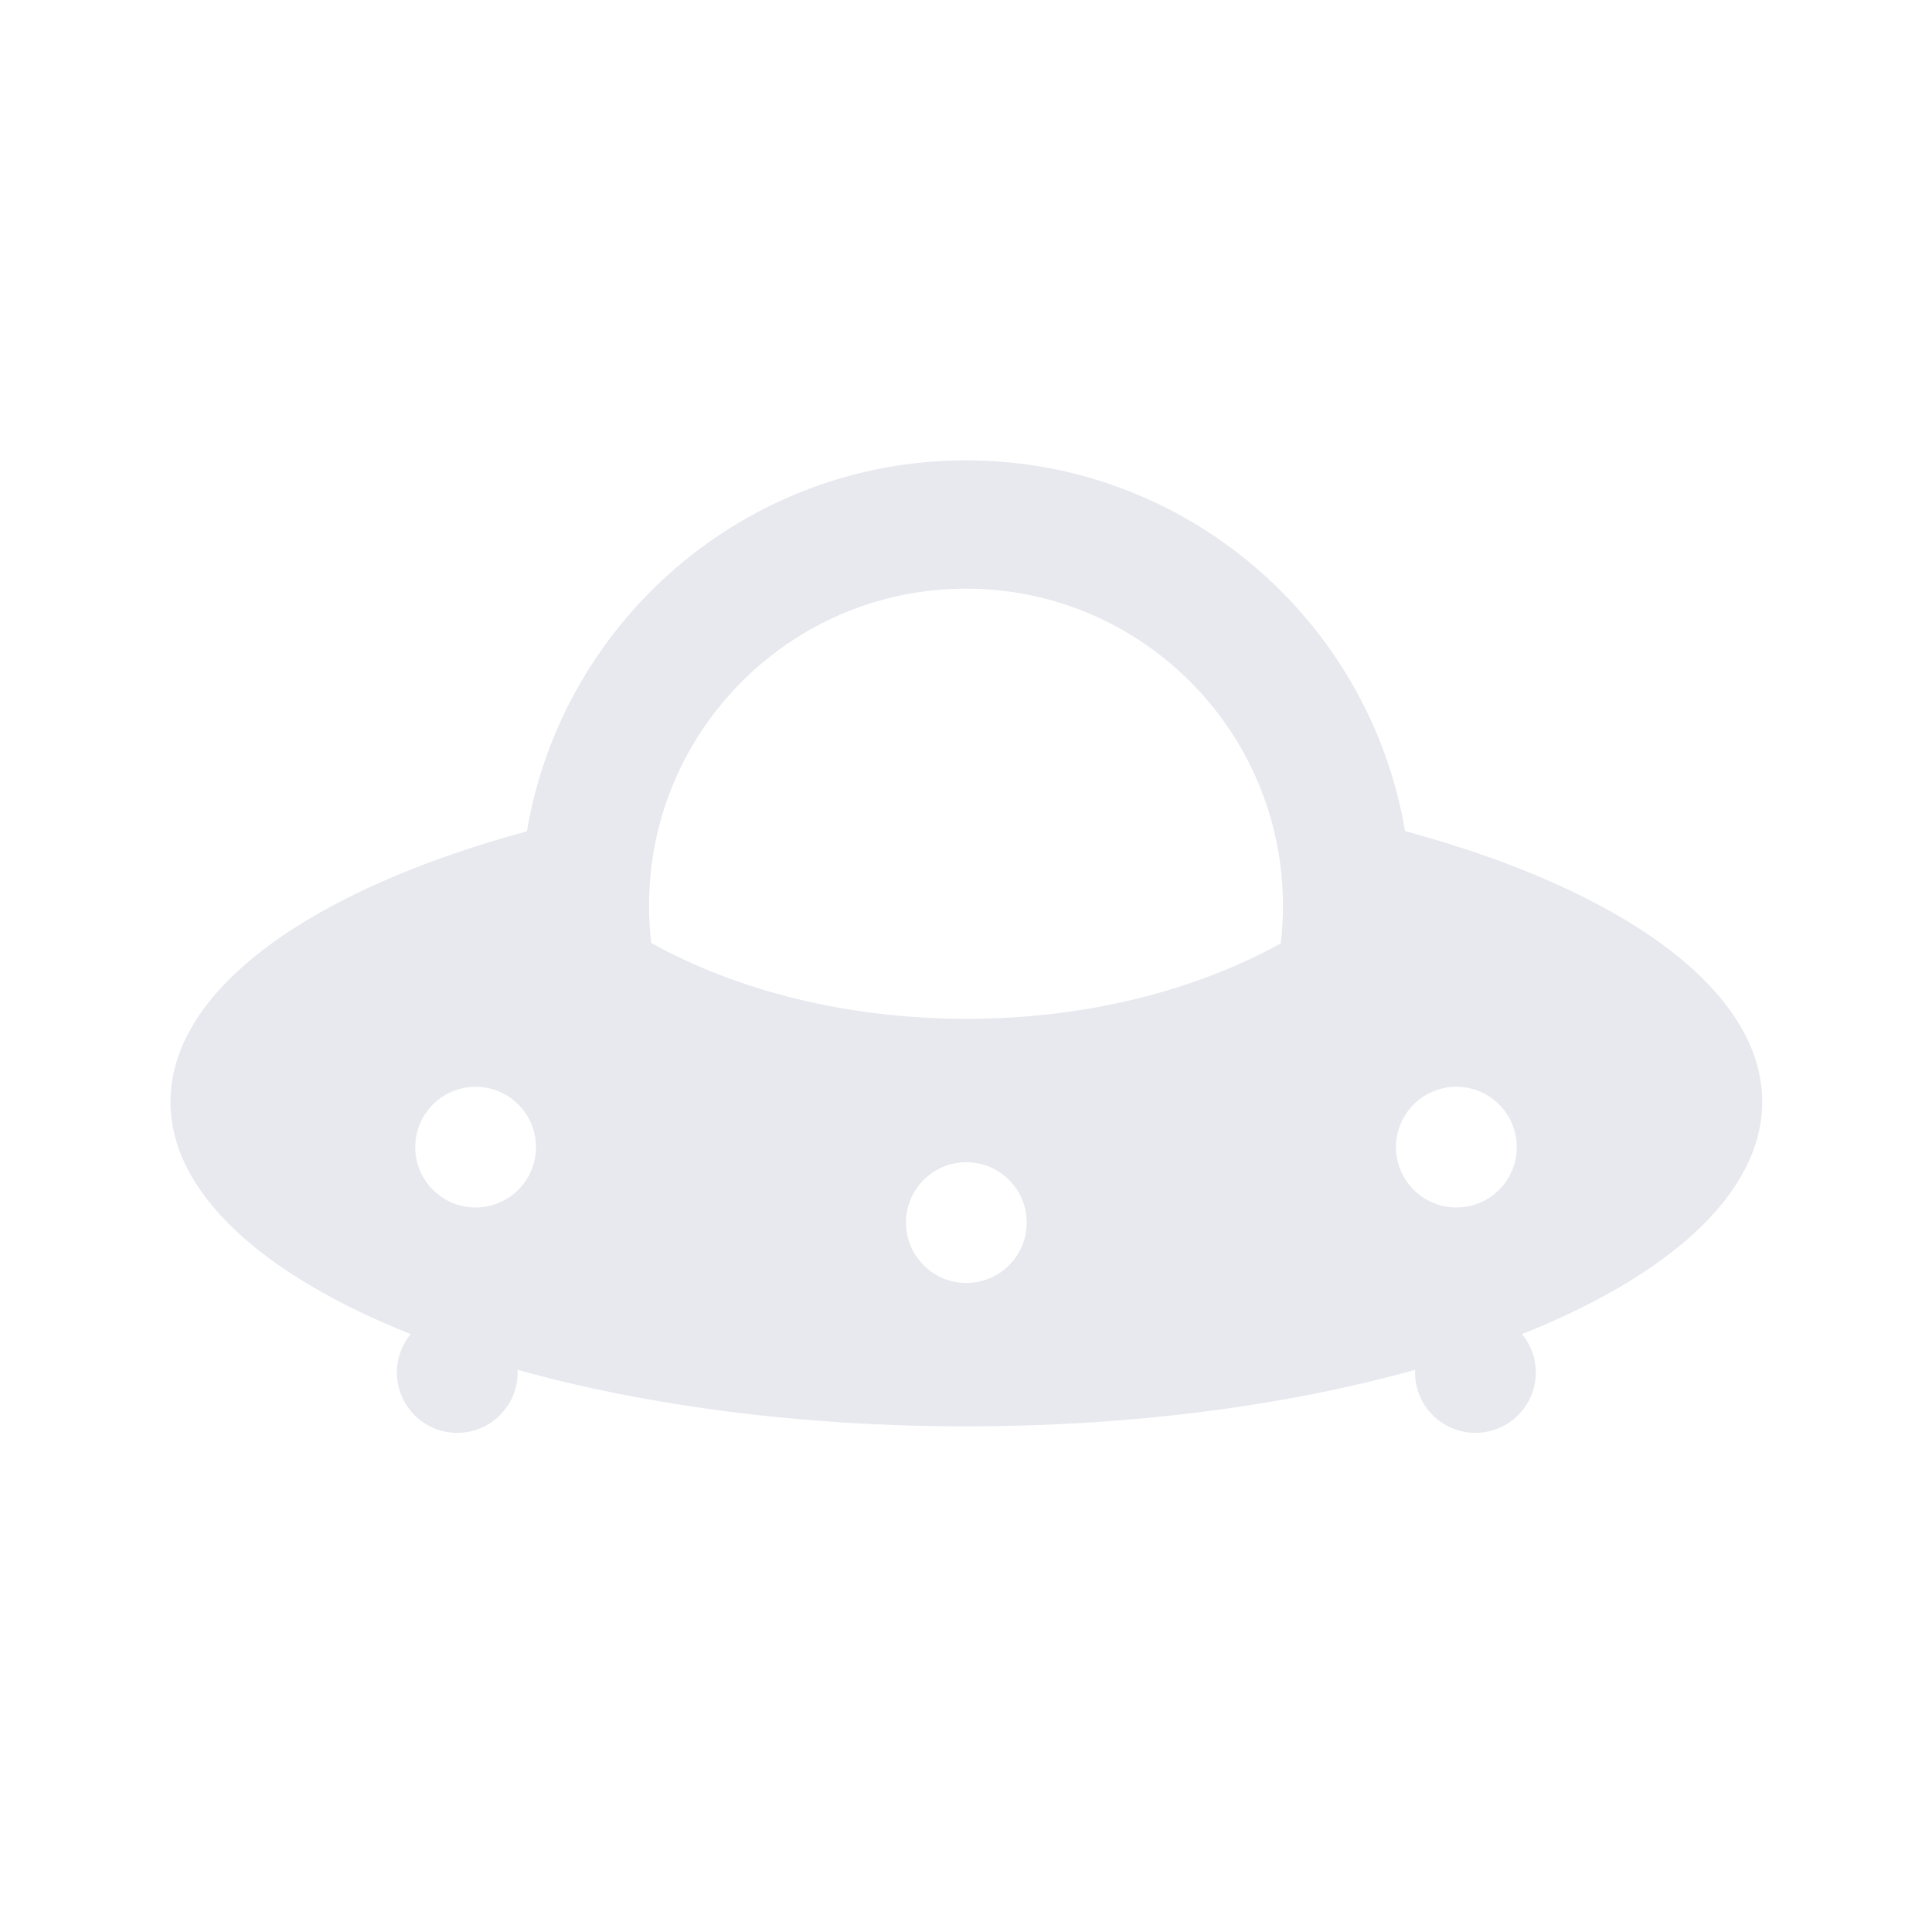 <?xml version="1.0" encoding="UTF-8" standalone="no"?>
<!DOCTYPE svg PUBLIC "-//W3C//DTD SVG 1.1//EN" "http://www.w3.org/Graphics/SVG/1.1/DTD/svg11.dtd">
<svg width="100%" height="100%" viewBox="0 0 256 256" version="1.1" xmlns="http://www.w3.org/2000/svg" xmlns:xlink="http://www.w3.org/1999/xlink" xml:space="preserve" xmlns:serif="http://www.serif.com/" style="fill-rule:evenodd;clip-rule:evenodd;stroke-linejoin:round;stroke-miterlimit:2;">
    <path id="AS-1" serif:id="AS 1" d="M54.418,176.773C34.786,168.961 22.59,158.057 22.59,146C22.59,131.041 41.364,117.856 69.82,110.152C74.513,82.27 98.792,61 128,61C157.199,61 181.472,82.257 186.176,110.126C214.686,117.826 233.502,131.024 233.502,146C233.502,158.057 221.306,168.961 201.674,176.773C202.816,178.156 203.502,179.928 203.502,181.86C203.502,186.276 199.917,189.86 195.502,189.86C191.086,189.86 187.502,186.276 187.502,181.86C187.502,181.742 187.504,181.625 187.509,181.508C170.576,186.234 150.097,189 128.046,189C105.995,189 85.515,186.234 68.582,181.508C68.587,181.625 68.59,181.742 68.59,181.86C68.59,186.276 65.005,189.86 60.59,189.86C56.174,189.86 52.59,186.276 52.59,181.86C52.59,179.928 53.276,178.156 54.418,176.773ZM128.046,154C132.461,154 136.046,157.585 136.046,162C136.046,166.415 132.461,170 128.046,170C123.63,170 120.046,166.415 120.046,162C120.046,157.585 123.63,154 128.046,154ZM63.023,144C67.438,144 71.023,147.585 71.023,152C71.023,156.415 67.438,160 63.023,160C58.608,160 55.023,156.415 55.023,152C55.023,147.585 58.608,144 63.023,144ZM192.977,144C197.392,144 200.977,147.585 200.977,152C200.977,156.415 197.392,160 192.977,160C188.562,160 184.977,156.415 184.977,152C184.977,147.585 188.562,144 192.977,144ZM86.29,124.952C86.098,123.328 86,121.675 86,120C86,96.82 104.82,78 128,78C151.18,78 170,96.82 170,120C170,121.694 169.899,123.365 169.704,125.007C158.418,131.244 143.89,135 128.046,135C112.156,135 97.589,131.222 86.29,124.952Z" style="fill:rgb(231,233,238);"/>
</svg>
